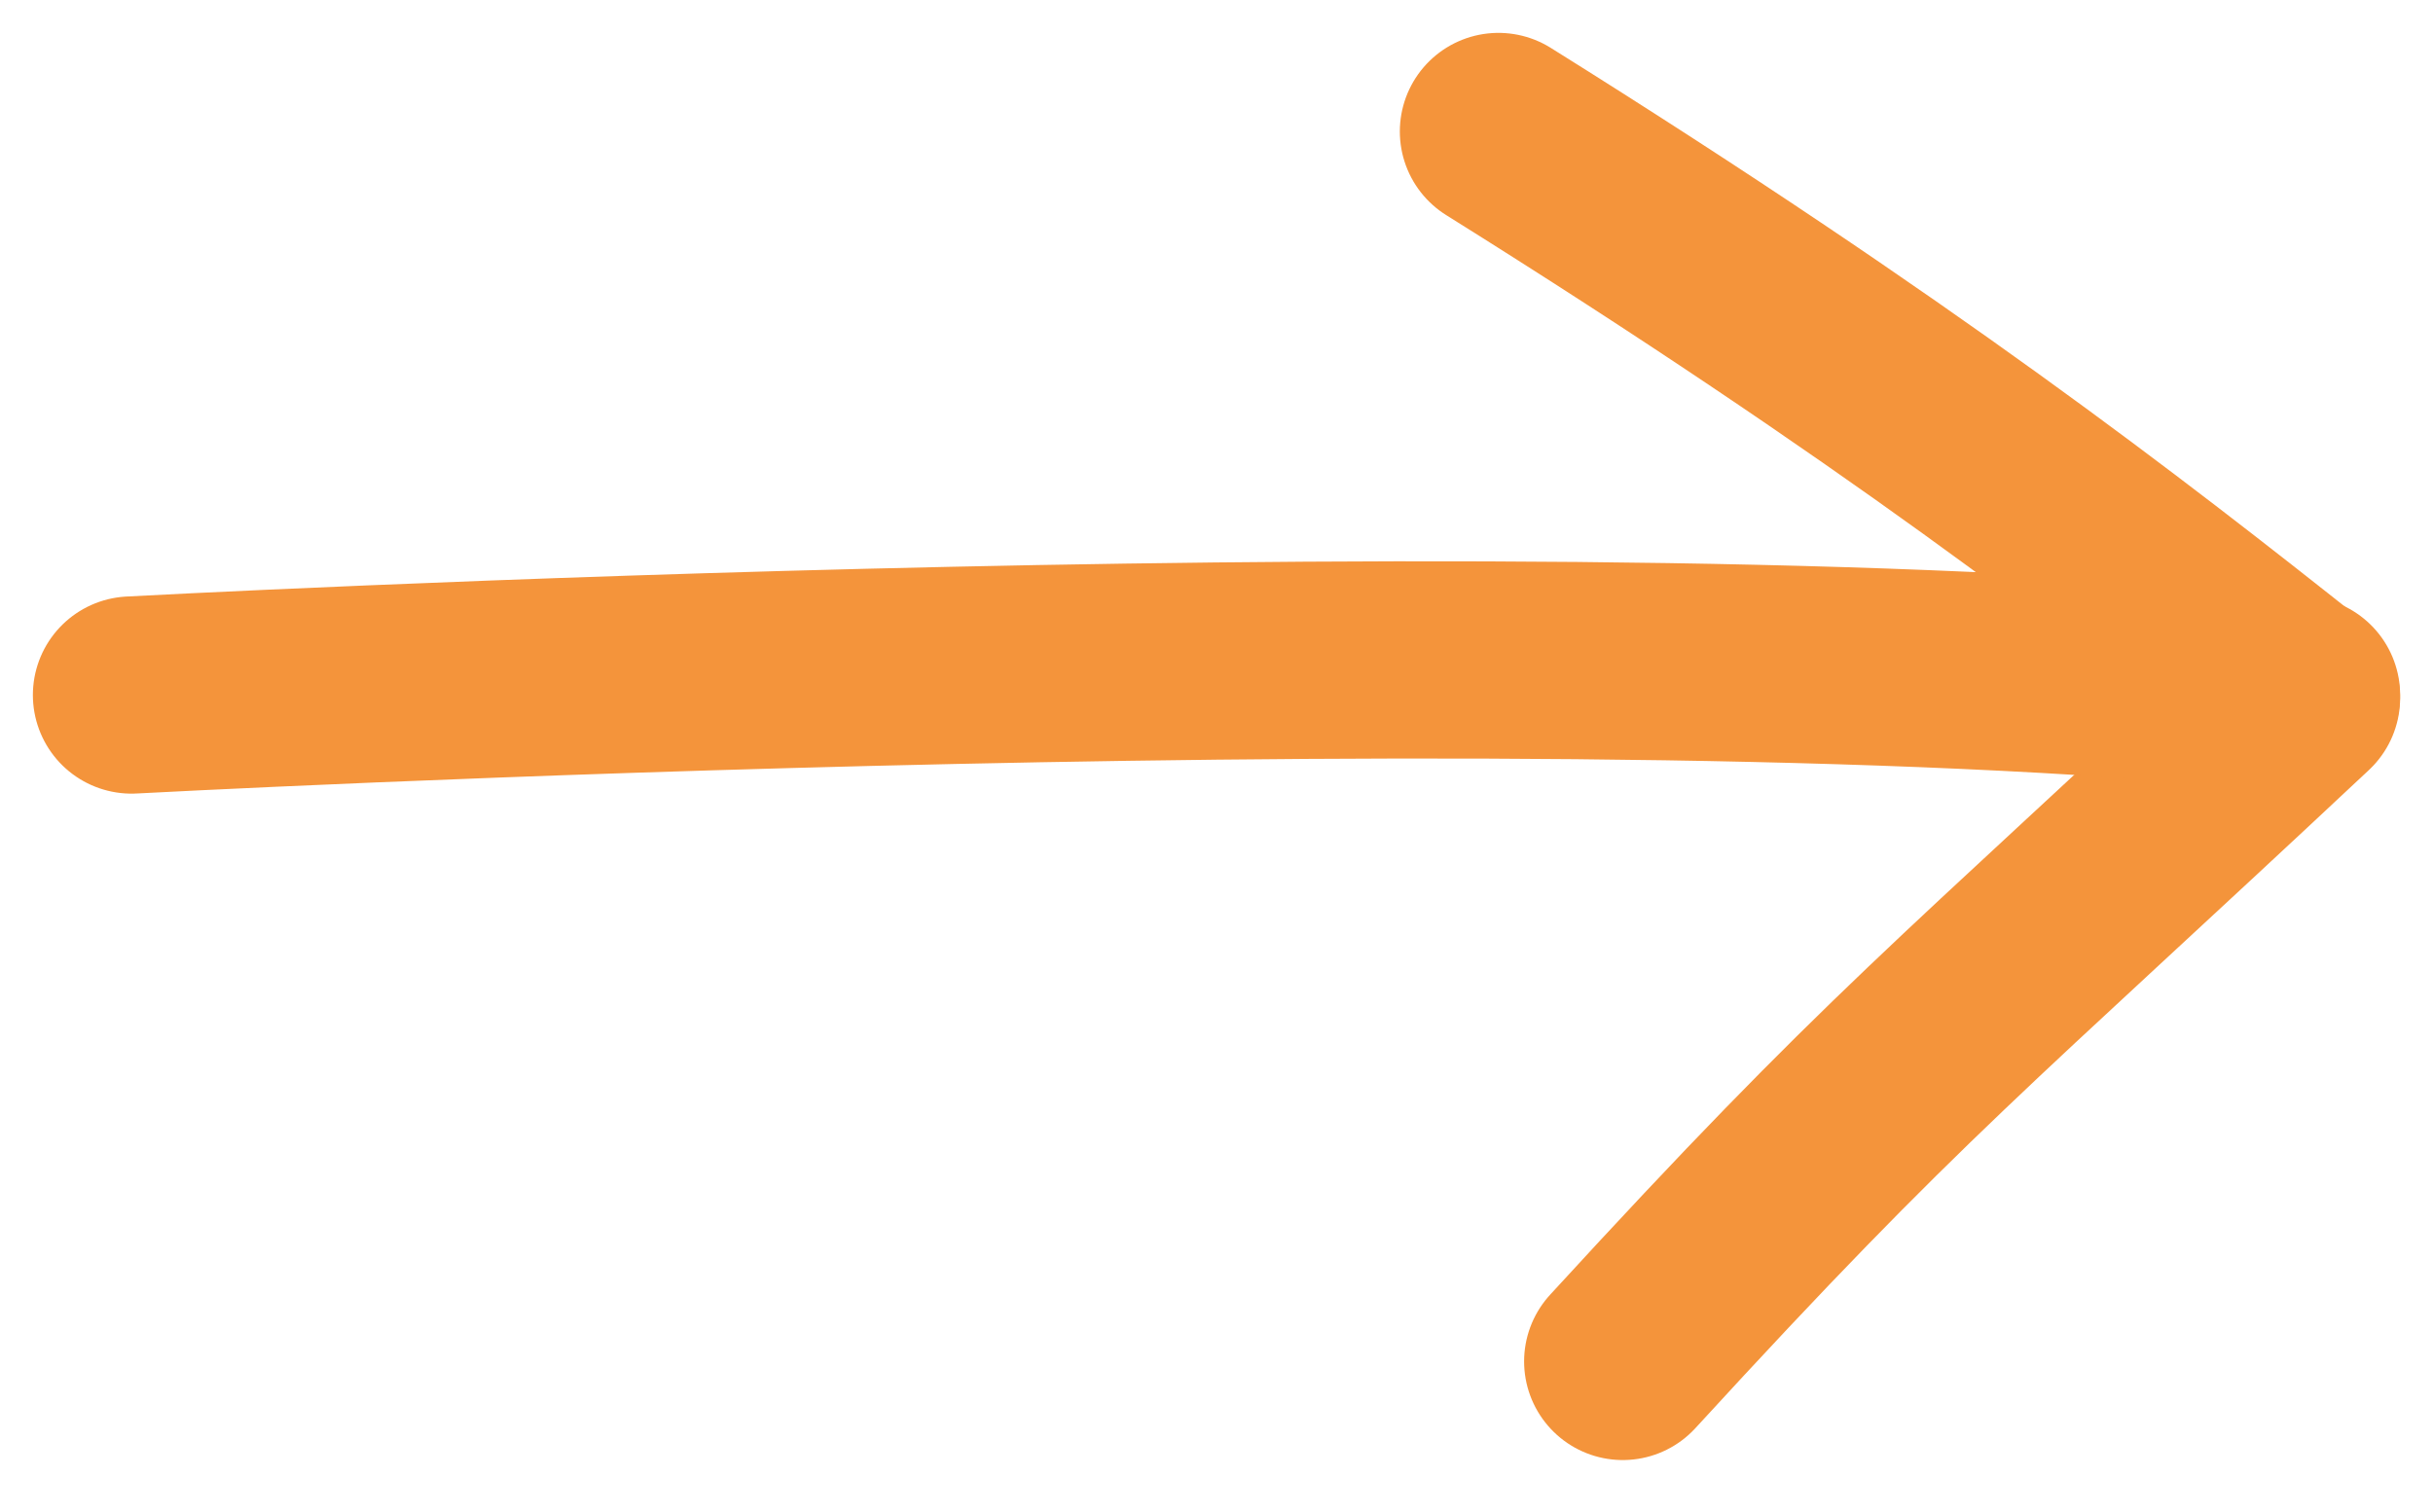 <svg xmlns="http://www.w3.org/2000/svg" width="37" height="23" viewBox="0 0 37 23" fill="none"><path d="M24.678 20.709C28.835 16.174 29.78 15.512 35 10.618C32.237 8.425 28.835 5.78 22.788 2" stroke-width="3" stroke="rgb(244, 148, 59)" stroke-linecap="round" stroke-linejoin="round"/><path d="M2 10.572C2 10.572 24.3 9.37 35 10.572" stroke-width="3" stroke="rgb(244, 148, 59)" stroke-linecap="round" stroke-linejoin="round"/></svg>